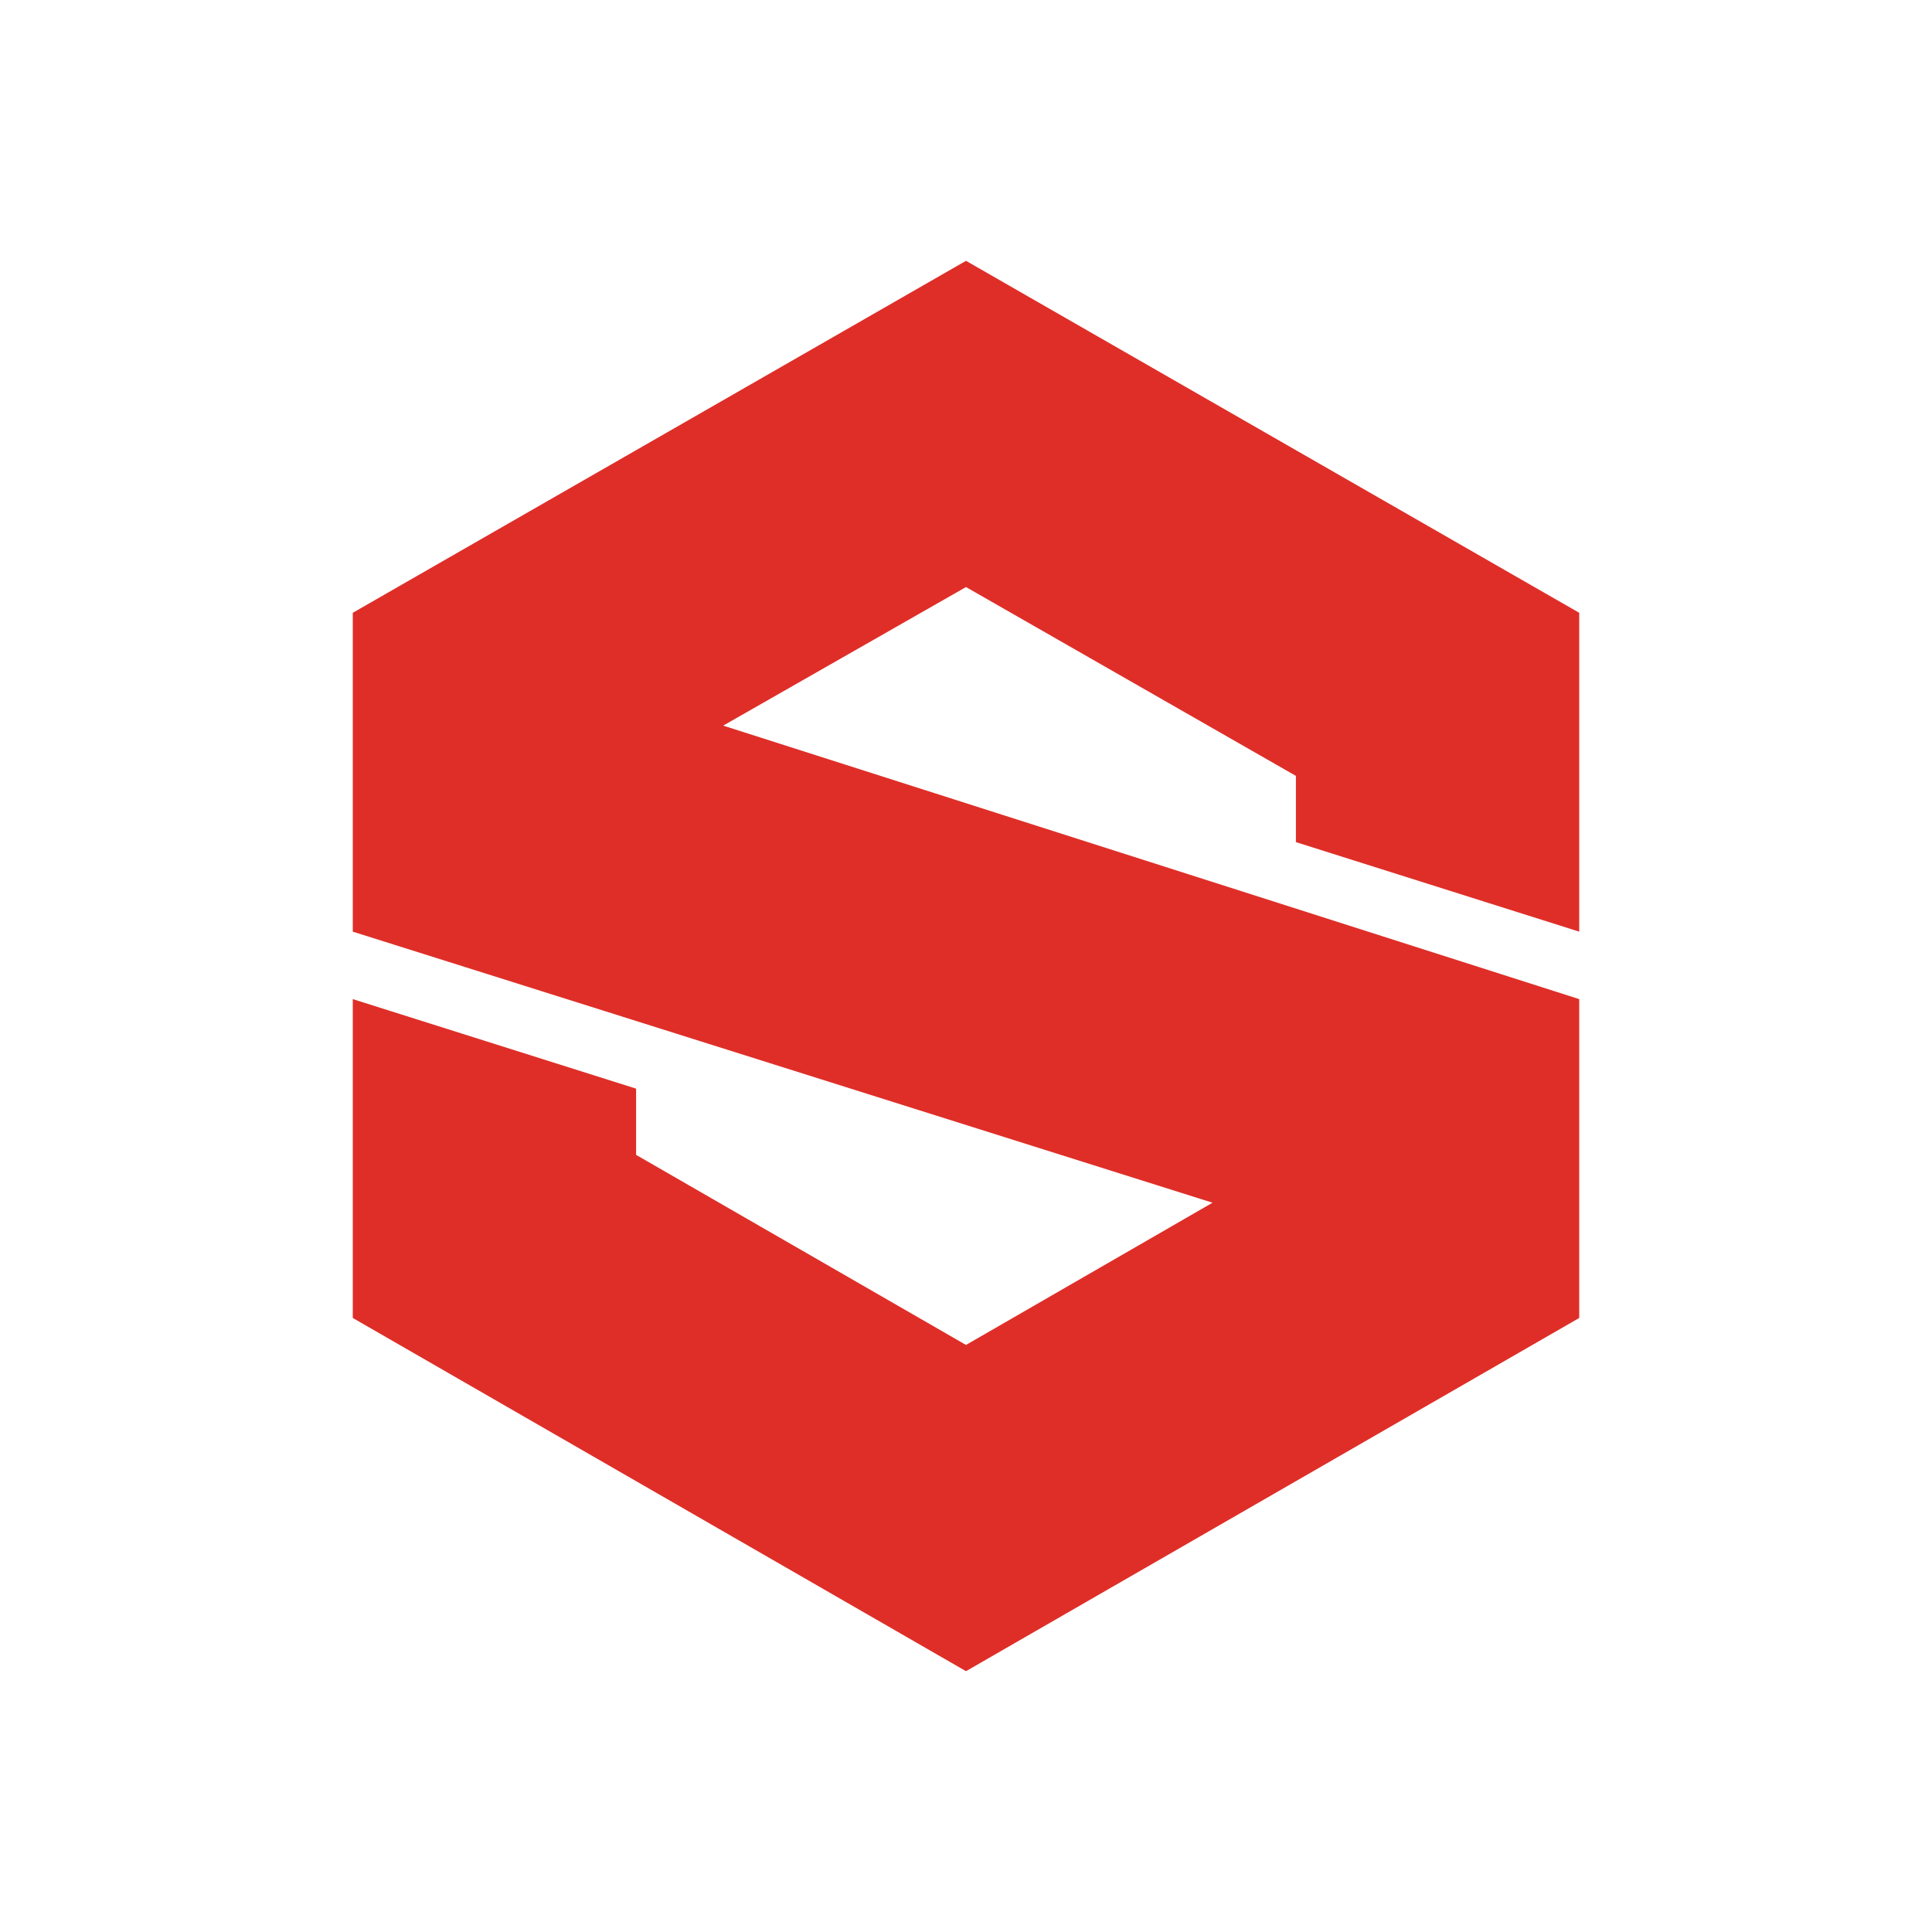 <svg xmlns="http://www.w3.org/2000/svg" xmlns:xlink="http://www.w3.org/1999/xlink" id="Layer_1" x="0px" y="0px" viewBox="0 0 500 500" style="enable-background:new 0 0 500 500;" xml:space="preserve"><style type="text/css">	.st0{fill:#DF2E28;}</style><g id="SUBSTANCE_WHITE_1_">	<polygon class="st0" points="91.3,158.59 250,67.5 408.7,158.59 408.7,241.11 335.38,217.94 335.38,200.8 250,151.93   187.16,187.79 408.7,258.57 408.7,341.09 250,432.5 91.3,341.09 91.3,258.57 164.62,281.74 164.62,298.88 250,348.07 313.8,311.26   91.3,241.11  "></polygon></g></svg>